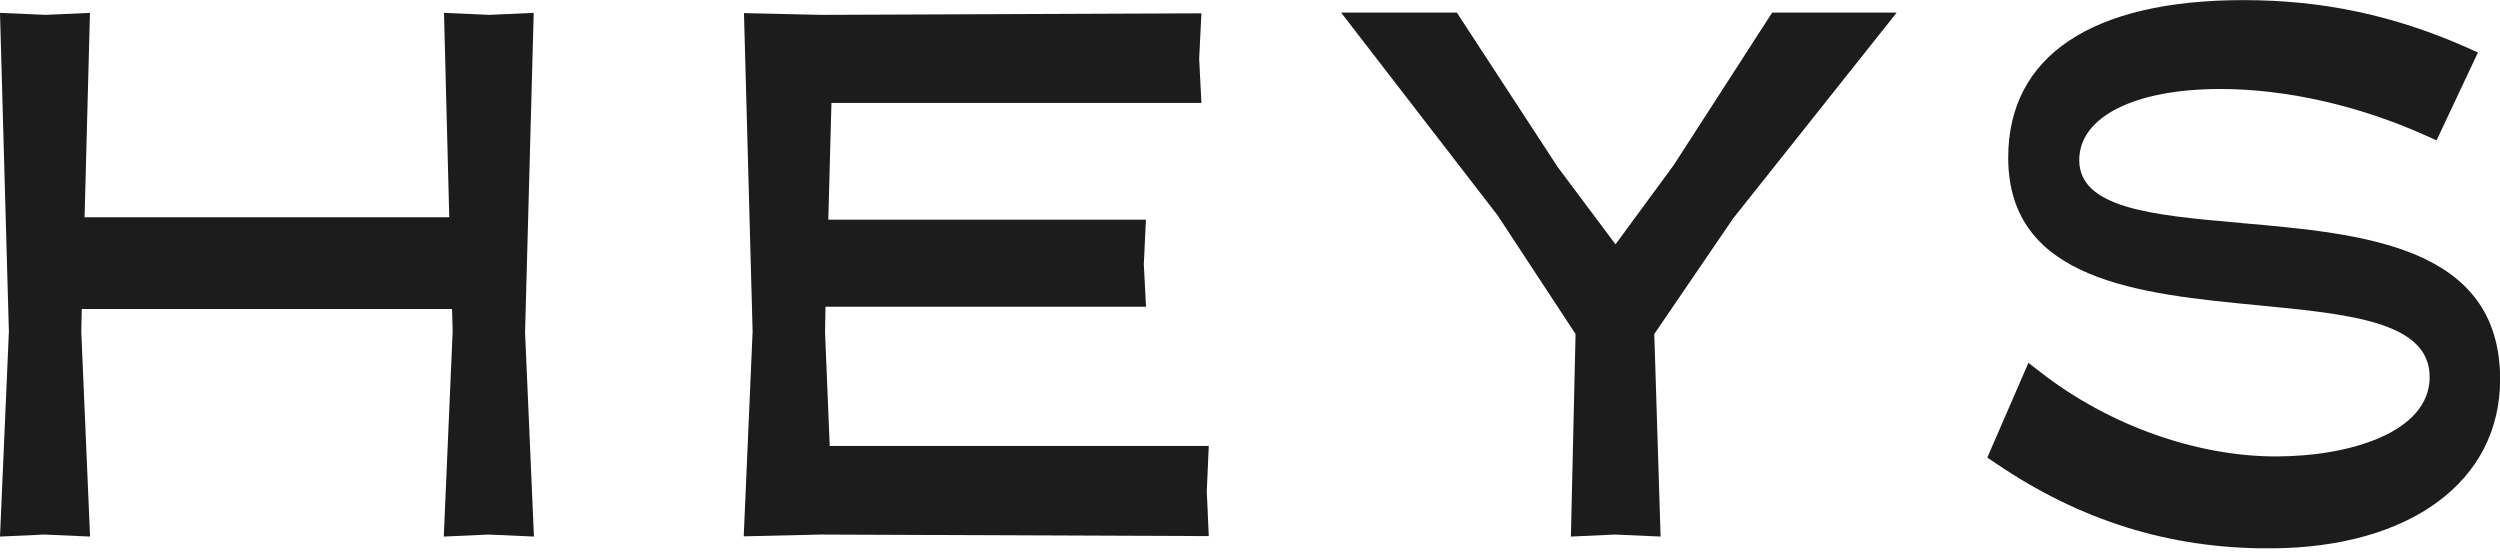 <svg width="112" height="25" viewBox="0 0 112 25" fill="none" xmlns="http://www.w3.org/2000/svg">
<g clip-path="url(#clip0_24596_1036)">
<path d="M23.91 0.576L21.927 0.666L19.891 0.576L20.127 9.734H3.789L4.03 0.576L2.041 0.666L0 0.576L0.398 14.858L0 24.038L1.989 23.948L4.035 24.038L3.642 14.874L3.663 13.843H20.252L20.279 14.842L19.881 24.038L21.88 23.948L23.921 24.038L23.523 14.885L23.91 0.576Z" fill="#1C1C1C"/>
<path d="M54.153 19.977H37.171L36.962 14.874L36.983 13.743H51.342L51.243 11.839L51.337 9.84H37.108L37.249 4.611H53.823L53.723 2.628L53.823 0.597L36.789 0.666L33.33 0.587L33.717 14.843L33.319 24.027L36.779 23.948L54.153 24.017L54.064 22.002L54.153 19.977Z" fill="#1C1C1C"/>
<path d="M74.986 7.392L72.375 10.946L69.784 7.482L65.268 0.566H60.082L67.094 9.65L70.585 14.964L70.376 24.038L72.354 23.948L74.395 24.038L74.112 14.964L77.639 9.793L84.971 0.566H79.392L74.986 7.392Z" fill="#1C1C1C"/>
<path d="M100.424 9.989L100.23 9.973C96.41 9.64 93.15 9.322 93.15 7.17C93.15 5.235 95.63 3.987 99.471 3.987C102.418 3.987 105.683 4.727 108.671 6.07L109.158 6.287L111.011 2.353L110.487 2.115C107.222 0.677 104.05 0.005 100.508 0.005C93.71 0.005 89.968 2.512 89.968 7.064C89.968 12.595 95.887 13.166 101.13 13.674C105.27 14.071 108.849 14.414 108.849 16.889C108.849 19.364 105.275 20.448 101.957 20.448C98.388 20.448 94.453 19.041 91.428 16.683L90.873 16.255L89.031 20.5L89.418 20.76C93.186 23.319 97.174 24.567 101.607 24.567H101.764C107.986 24.53 112.005 21.558 112.005 16.995C112.005 11.004 105.856 10.47 100.429 9.994L100.424 9.989Z" fill="#1C1C1C"/>
</g>
<defs>
<clipPath id="clip0_24596_1036">
<rect width="112" height="24.561" fill="white"/>
</clipPath>
</defs>
</svg>
